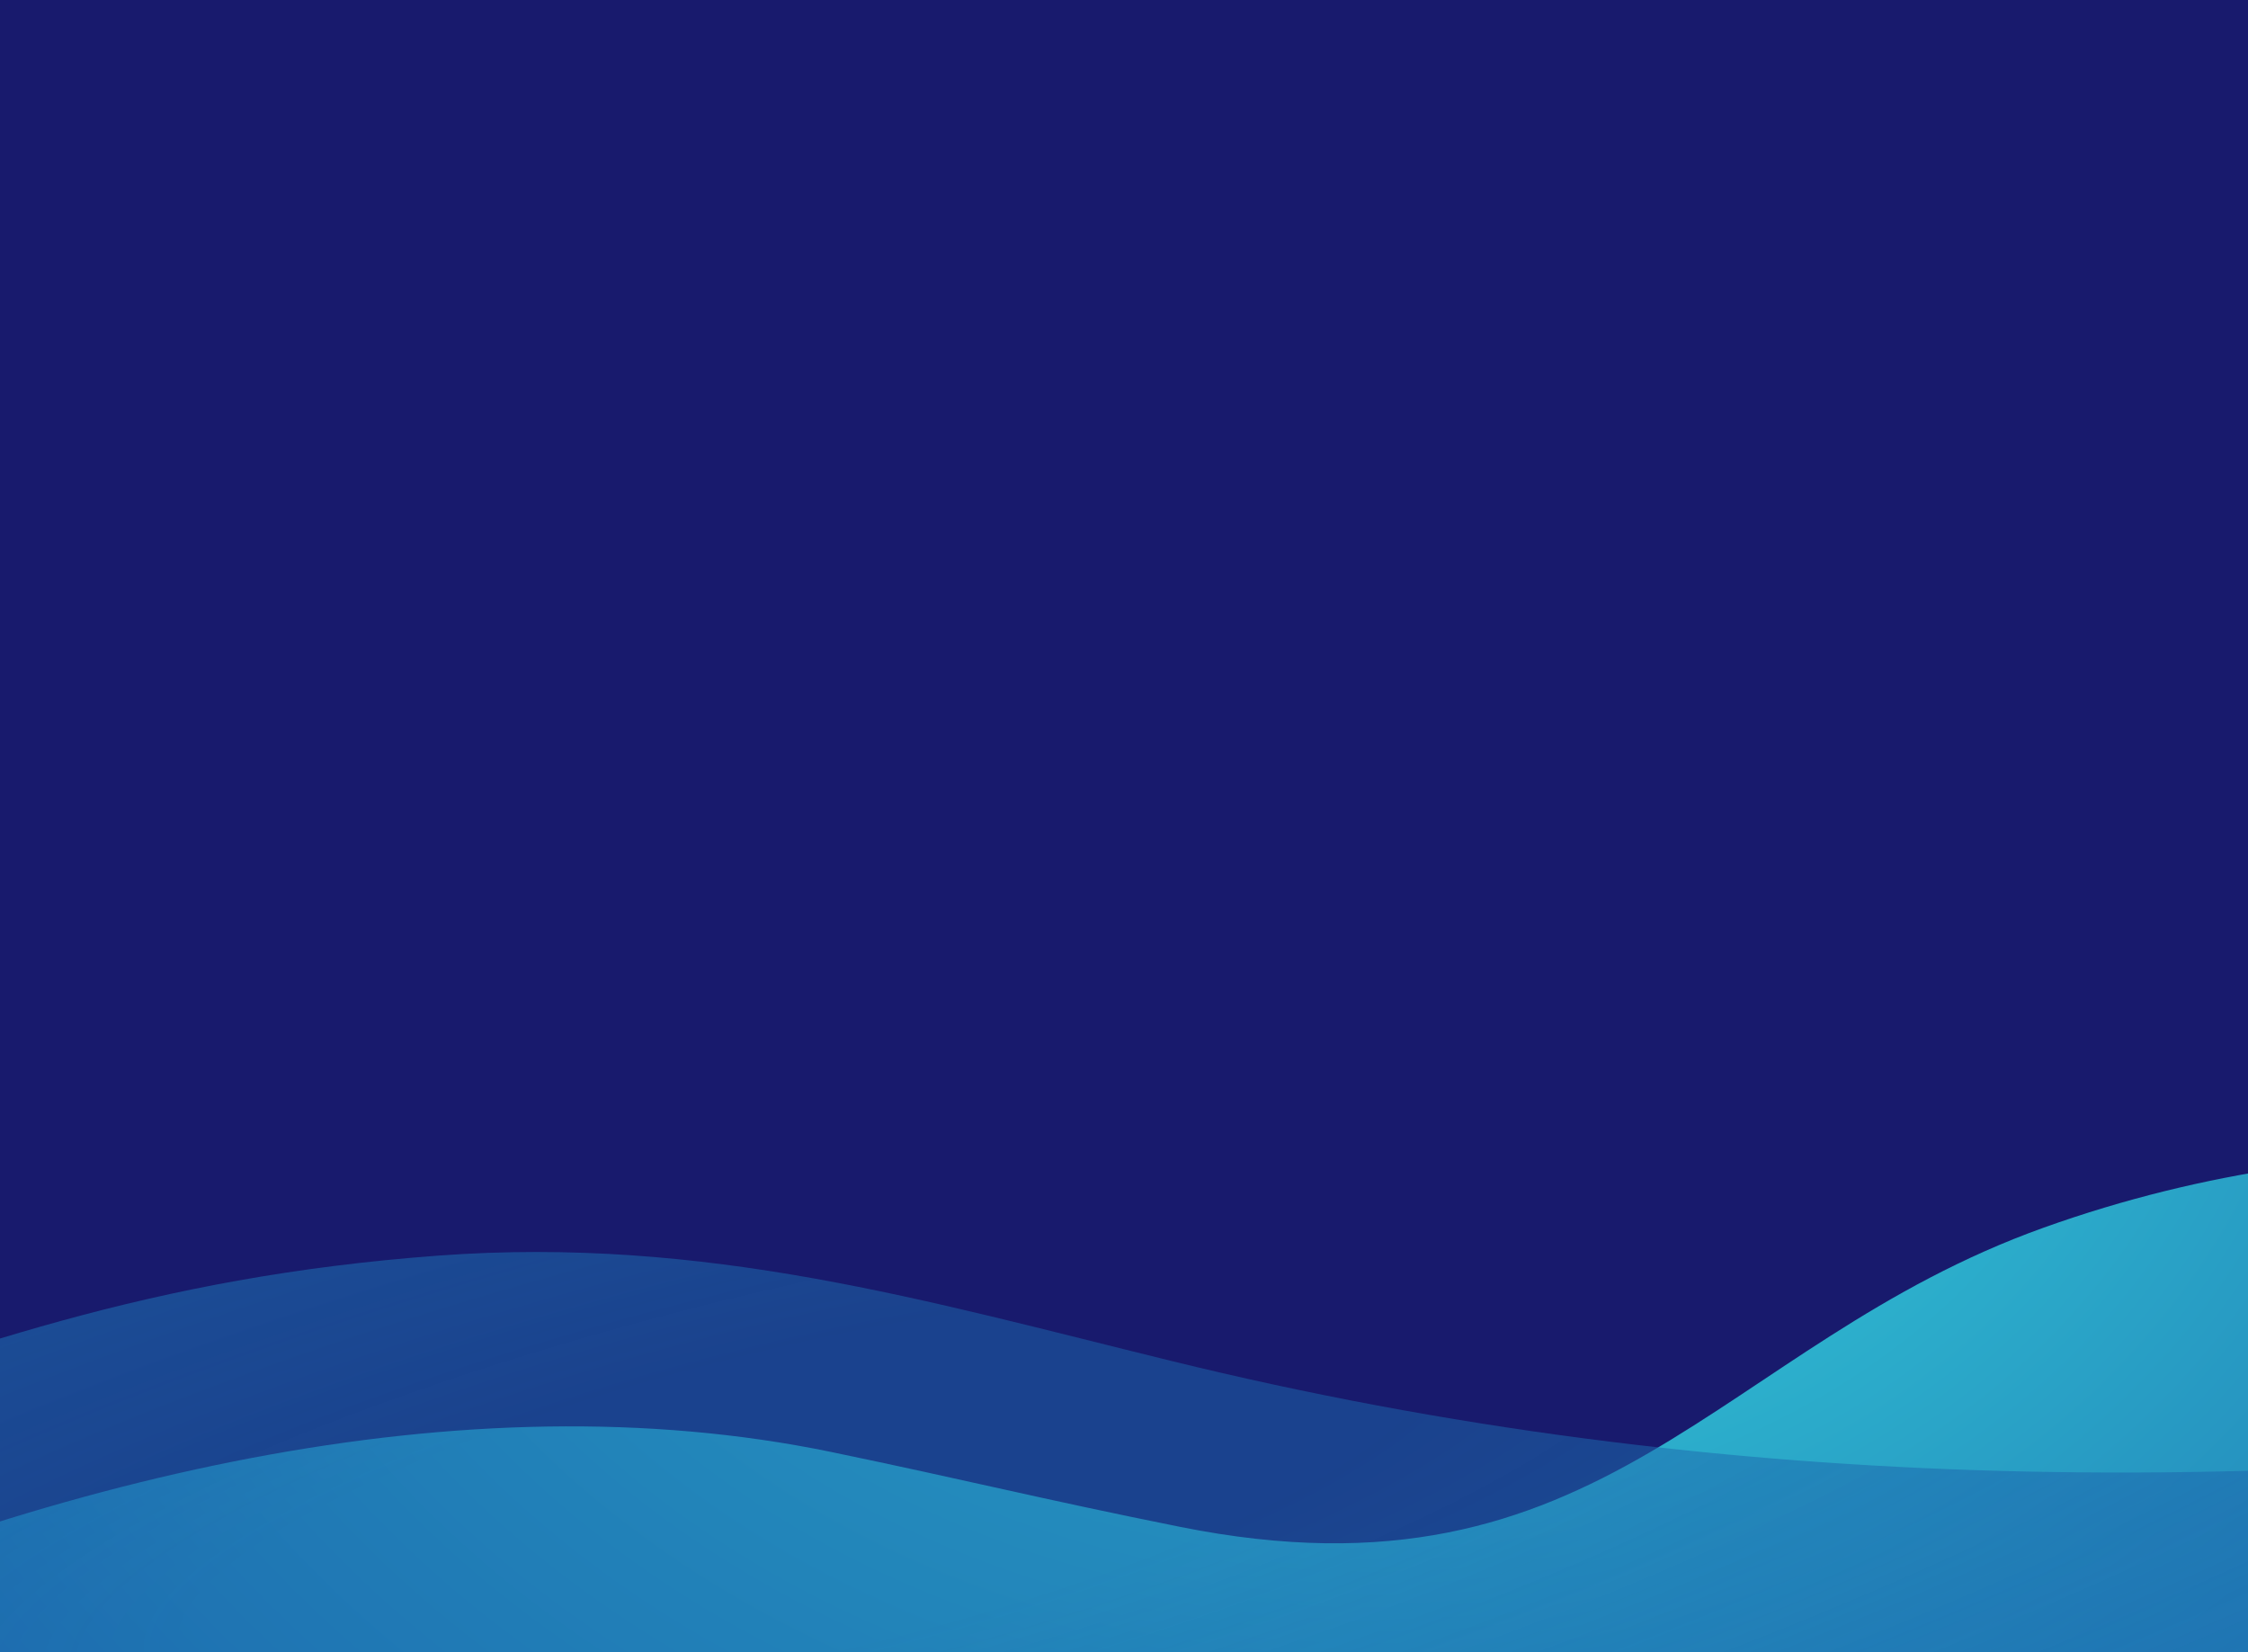<svg xmlns="http://www.w3.org/2000/svg" xmlns:xlink="http://www.w3.org/1999/xlink" id="Layer_1" x="0px" y="0px" viewBox="0 0 660 485" style="enable-background:new 0 0 660 485;" xml:space="preserve"> <style type="text/css"> .st0{fill:#181A6D;} .st1{clip-path:url(#SVGID_00000140014045307129327430000009859977828886611080_);} .st2{fill:url(#SVGID_00000059997878782802378300000006046559727449893510_);} .st3{opacity:0.7;fill:url(#SVGID_00000016050124611871299610000006058022340743049379_);} </style> <rect x="-1.7" y="0" class="st0" width="661.9" height="485.3"></rect> <g> <defs> <rect id="SVGID_1_" x="-1.7" y="323.9" transform="matrix(-1 -1.224647e-16 1.224647e-16 -1 658.542 809.173)" width="661.9" height="161.5"></rect> </defs> <clipPath id="SVGID_00000017493833292053445740000002409873897900367792_"> <use xlink:href="#SVGID_1_" style="overflow:visible;"></use> </clipPath> <g style="clip-path:url(#SVGID_00000017493833292053445740000002409873897900367792_);"> <radialGradient id="SVGID_00000129912040660188362770000017335036380945360267_" cx="3592.377" cy="-3943.523" r="810.671" gradientTransform="matrix(1 0 0 0.782 -3188.686 3355.689)" gradientUnits="userSpaceOnUse"> <stop offset="0.252" style="stop-color:#2CAFCC"></stop> <stop offset="0.622" style="stop-color:#1D6CAF"></stop> <stop offset="0.651" style="stop-color:#1D5EA3"></stop> <stop offset="0.723" style="stop-color:#1B408B"></stop> <stop offset="0.789" style="stop-color:#192B7A"></stop> <stop offset="0.844" style="stop-color:#181F70"></stop> <stop offset="0.882" style="stop-color:#181B6D"></stop> </radialGradient> <path style="fill:url(#SVGID_00000129912040660188362770000017335036380945360267_);" d="M844,350.6 c-60.3-10.9-148.2-24.5-244,9.8s-129,112.9-253.7,87.8c-41.8-8.4-61.1-13.4-102.5-22c-107.3-22.1-230.2,6.9-345.6,59.8H844V350.6z "></path> <radialGradient id="SVGID_00000031177167803212012180000013966378885785867673_" cx="3435.793" cy="-3055.942" r="749.41" gradientTransform="matrix(0.949 -0.223 5.075579e-02 0.228 -2868.35 1903.137)" gradientUnits="userSpaceOnUse"> <stop offset="8.738426e-02" style="stop-color:#1D6CAF;stop-opacity:0.7"></stop> <stop offset="0.252" style="stop-color:#1D6CAF;stop-opacity:0.7"></stop> <stop offset="1" style="stop-color:#1D6CAF"></stop> </radialGradient> <path style="opacity:0.7;fill:url(#SVGID_00000031177167803212012180000013966378885785867673_);" d="M844,415.9 c-177.8,24.7-339,23.2-500.2-16.4c-71.8-17.6-136.5-36.7-215.1-30.9C-41.2,381.2-92,453.5-370,486H844V415.9z"></path> </g> </g> </svg>